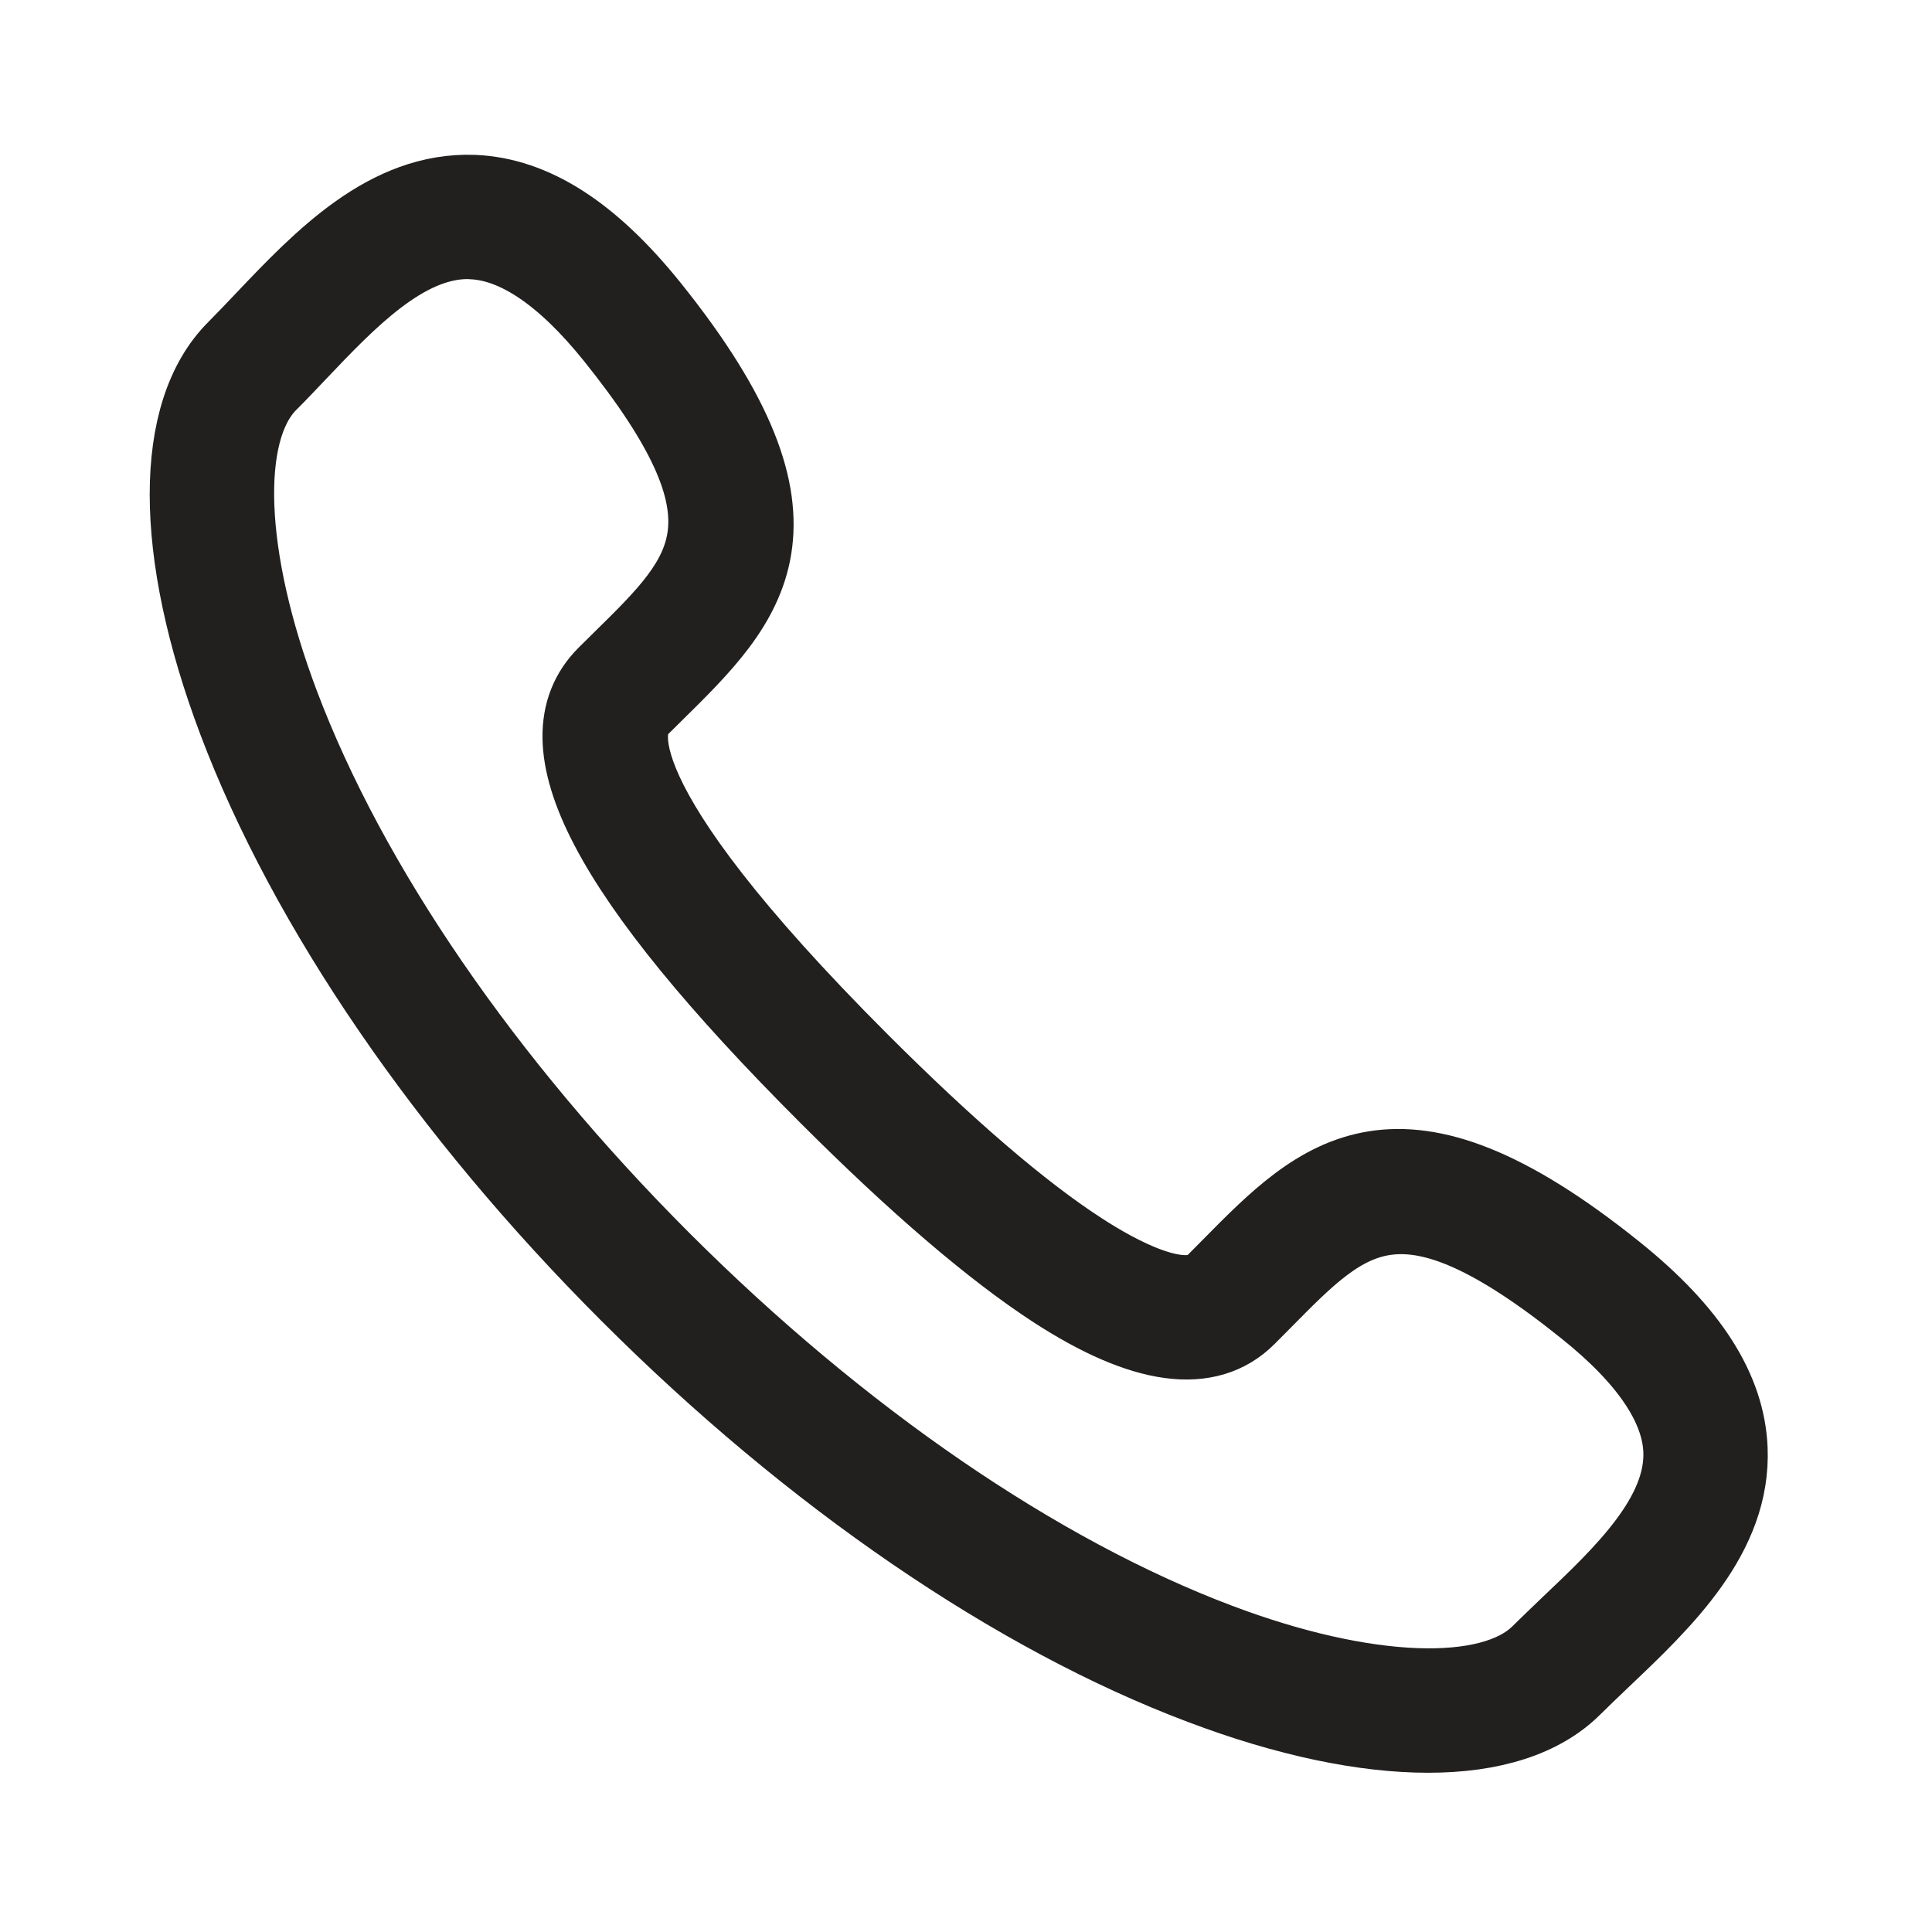 <?xml version="1.0" encoding="utf-8"?>
<!-- Generator: Adobe Illustrator 16.0.0, SVG Export Plug-In . SVG Version: 6.00 Build 0)  -->
<!DOCTYPE svg PUBLIC "-//W3C//DTD SVG 1.1//EN" "http://www.w3.org/Graphics/SVG/1.1/DTD/svg11.dtd">
<svg version="1.1" id="Layer_1" xmlns="http://www.w3.org/2000/svg" xmlns:xlink="http://www.w3.org/1999/xlink" x="0px" y="0px"
	 width="40px" height="40px" viewBox="0 0 40 40" enable-background="new 0 0 40 40" xml:space="preserve">
<g>
	<path fill="#221F1F" stroke="#221F1F" stroke-width="1.5" stroke-miterlimit="10" d="M29.568,35.953
		c-1.331,0-2.94-0.333-4.708-1.003c-3.877-1.46-8.094-4.348-11.877-8.132C9.2,23.037,6.312,18.816,4.849,14.94
		c-1.33-3.524-1.333-6.418-0.007-7.742c0.19-0.191,0.384-0.396,0.584-0.606C6.634,5.32,8,3.89,9.81,3.956
		c1.248,0.052,2.457,0.827,3.695,2.366c3.657,4.549,2.008,6.169,0.1,8.049l-0.337,0.334c-0.313,0.312-0.902,1.758,4.584,7.245
		c1.792,1.791,3.318,3.103,4.54,3.895c0.767,0.5,2.141,1.255,2.706,0.691l0.34-0.343c1.877-1.902,3.498-3.547,8.043,0.107
		c1.541,1.238,2.314,2.446,2.366,3.695c0.075,1.808-1.367,3.179-2.639,4.386c-0.209,0.2-0.413,0.394-0.604,0.583
		C31.945,35.623,30.894,35.953,29.568,35.953z M9.681,5.028c-1.286,0-2.448,1.223-3.475,2.304C5.998,7.55,5.8,7.762,5.602,7.958
		c-0.987,0.986-0.887,3.577,0.254,6.603c1.409,3.738,4.211,7.821,7.889,11.499c3.677,3.675,7.758,6.476,11.497,7.886
		c3.025,1.144,5.616,1.24,6.602,0.254c0.198-0.195,0.407-0.396,0.624-0.603c1.106-1.05,2.358-2.24,2.305-3.562
		c-0.037-0.906-0.698-1.883-1.965-2.899c-3.786-3.046-4.847-1.971-6.603-0.189l-0.346,0.348c-0.838,0.84-2.202,0.654-4.054-0.549
		c-1.285-0.836-2.871-2.194-4.713-4.037c-4.554-4.554-6.011-7.34-4.584-8.768l0.343-0.339c1.786-1.756,2.863-2.817-0.184-6.607
		c-1.019-1.265-1.995-1.925-2.901-1.963C9.737,5.028,9.709,5.028,9.681,5.028z"/>
</g>
</svg>
